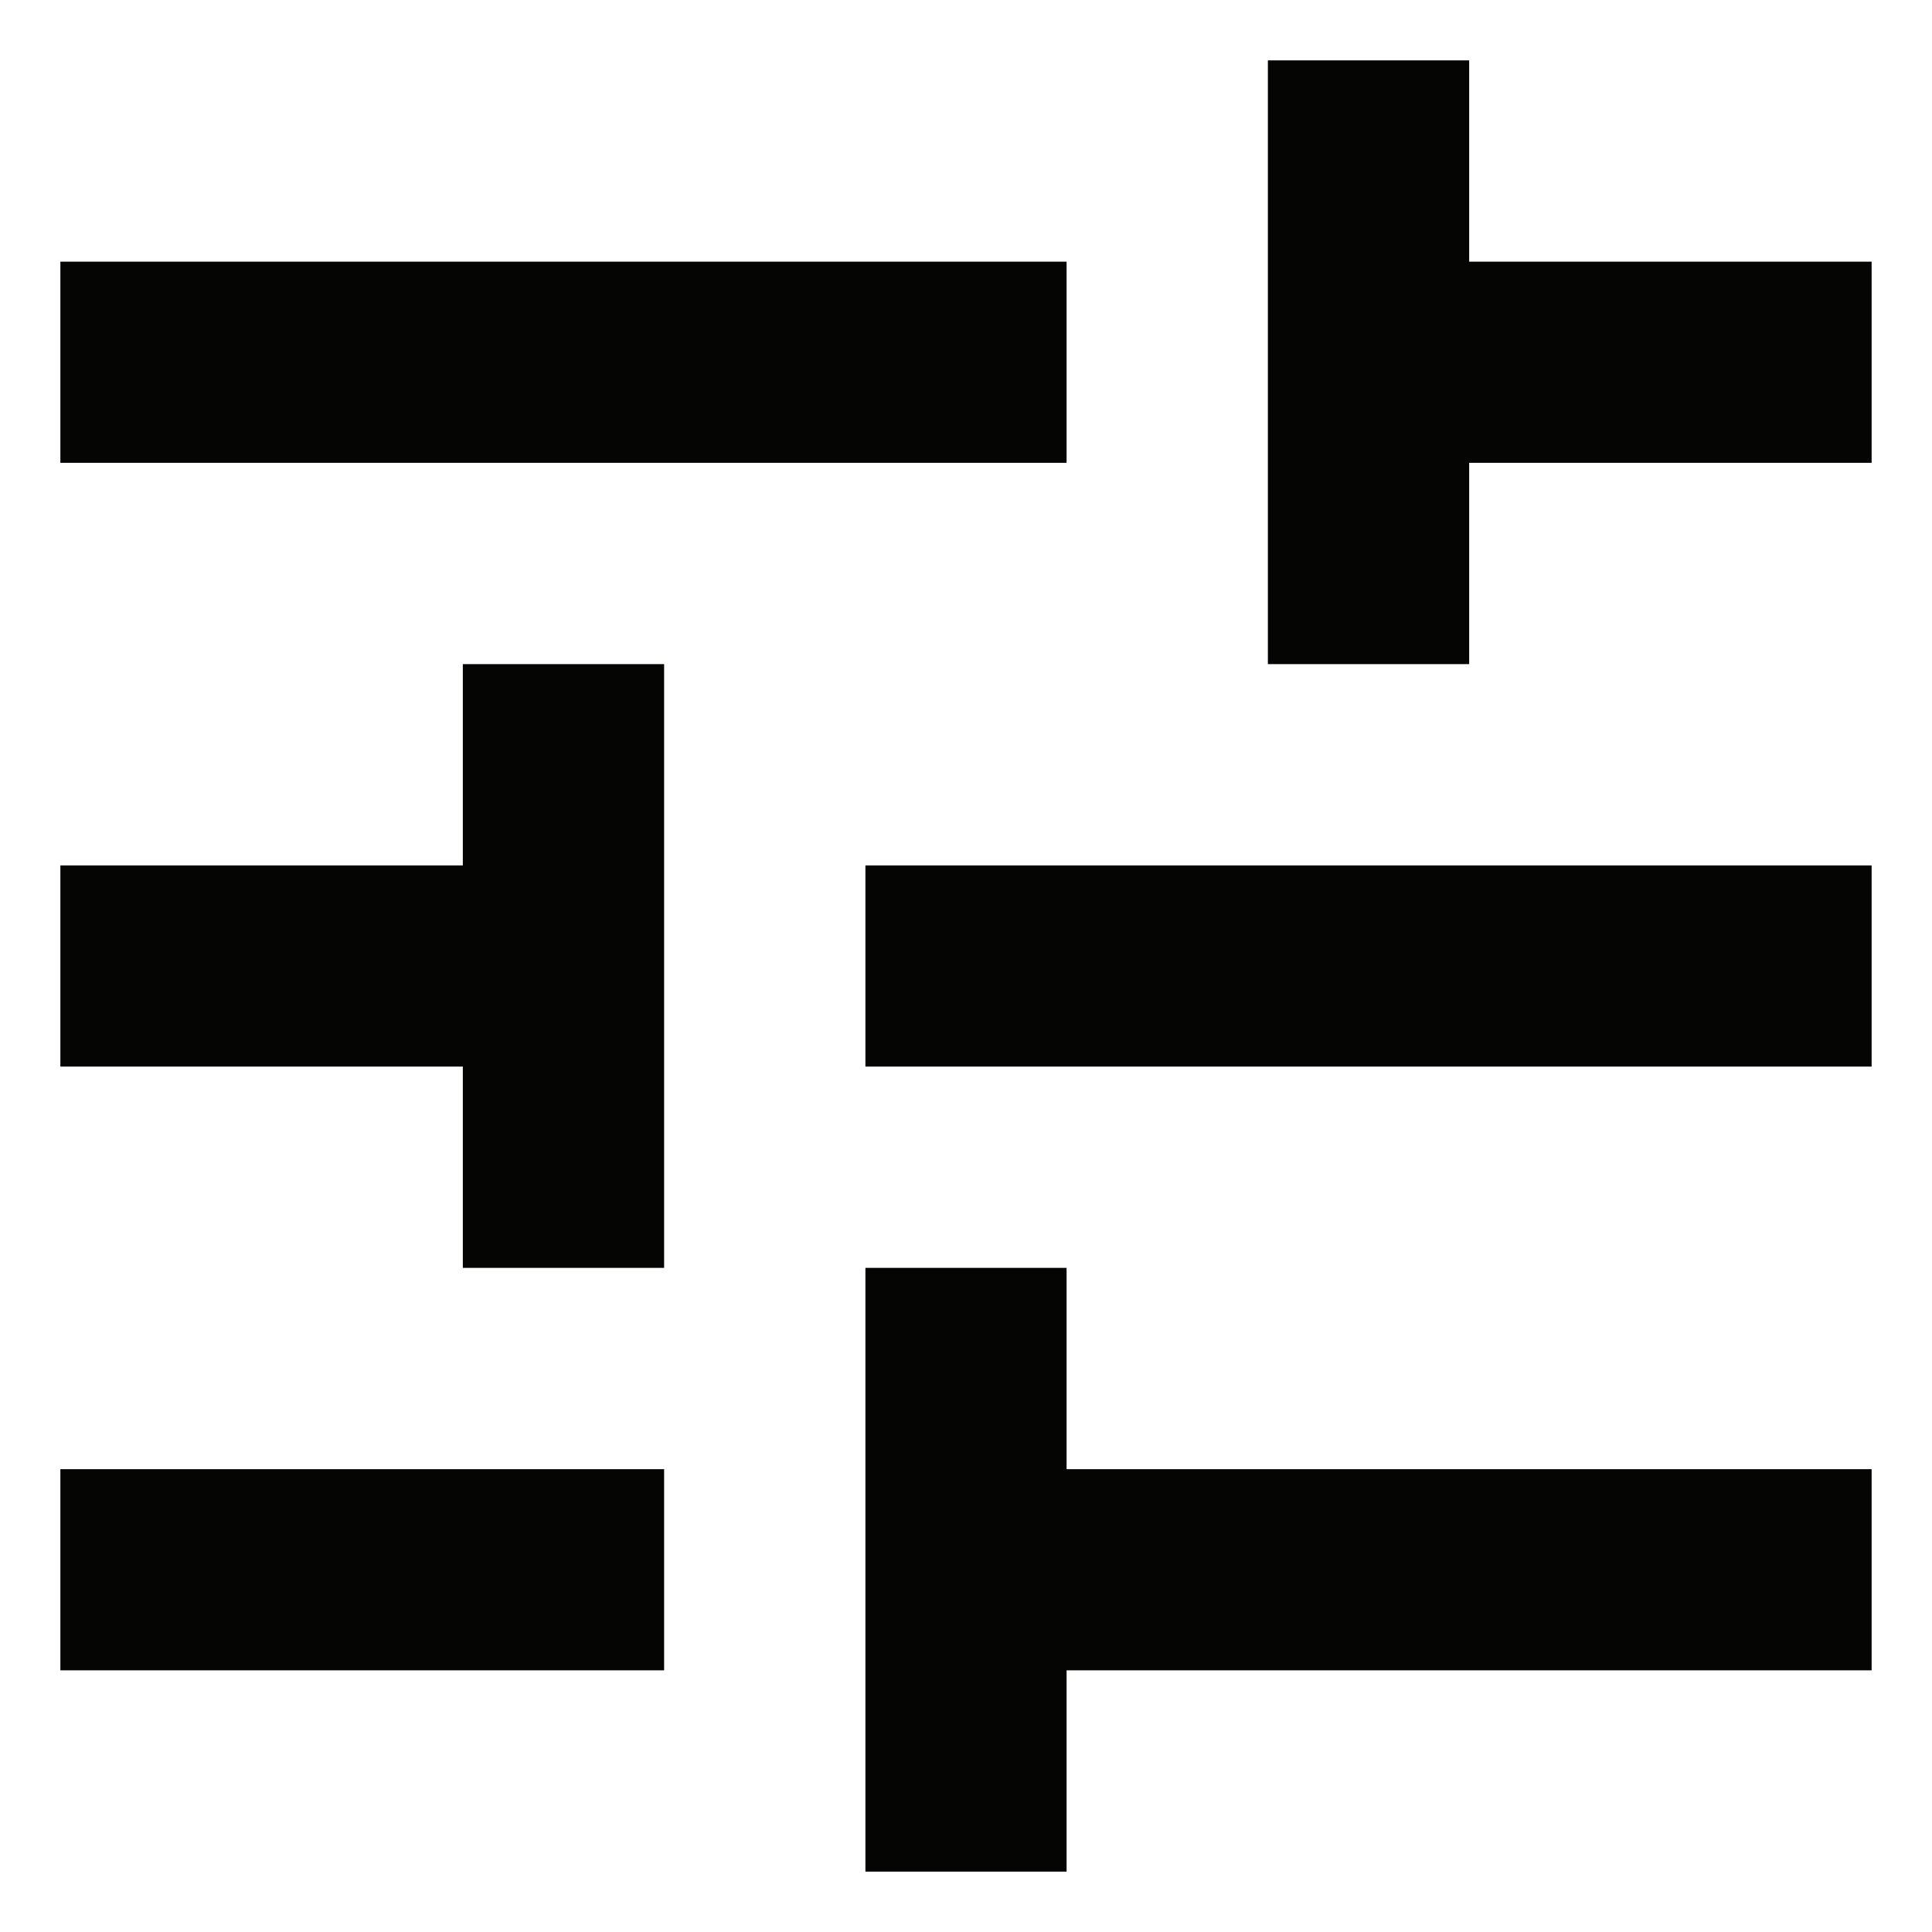 <svg width="16" height="16" viewBox="0 0 16 16" fill="none" xmlns="http://www.w3.org/2000/svg">
<path fill-rule="evenodd" clip-rule="evenodd" d="M12.167 5.5H10.5V0.5H12.167V2.167H15.5V3.833H12.167V5.5ZM0.5 3.833V2.167H8.833V3.833H0.5ZM0.5 13.833V12.167H5.5V13.833H0.5ZM8.833 15.5V13.833H15.5V12.167H8.833V10.5H7.167V15.5H8.833ZM3.833 7.167V5.5H5.5V10.5H3.833V8.833H0.5V7.167H3.833ZM15.5 8.833V7.167H7.167V8.833H15.5Z" fill="#050504"/>
</svg>
